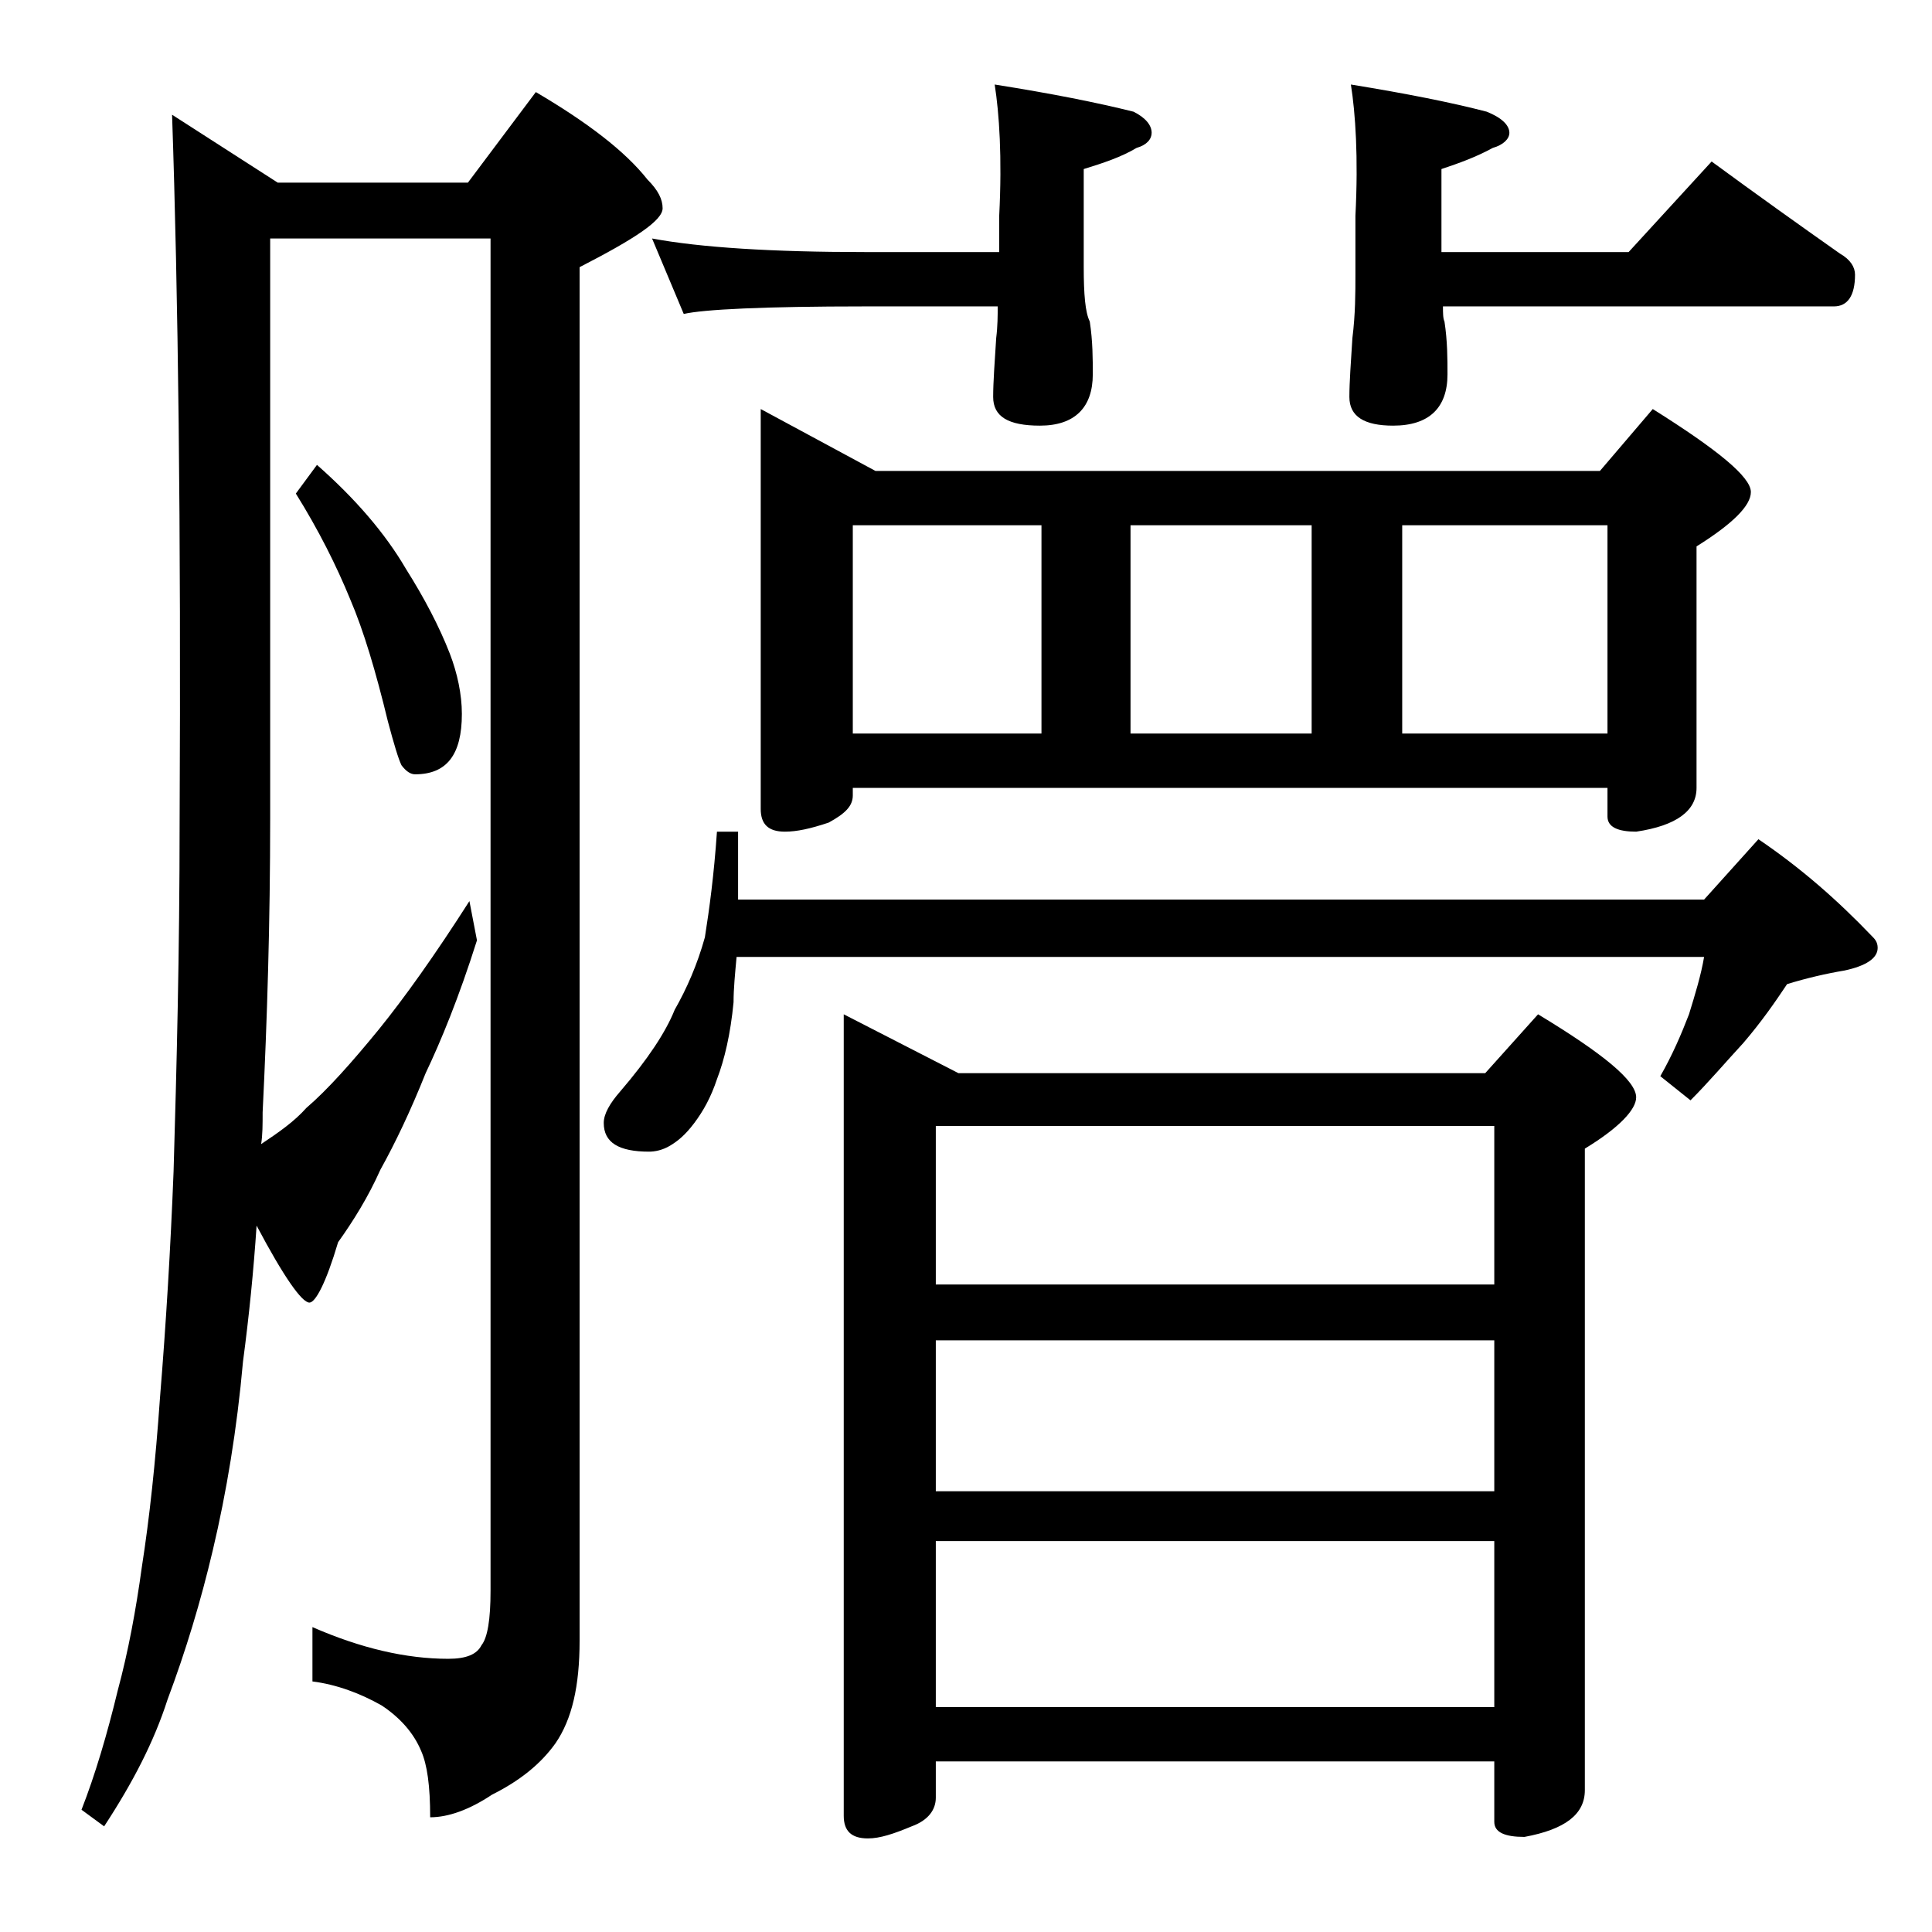 <?xml version="1.0" encoding="utf-8"?>
<!-- Generator: Adobe Illustrator 18.0.0, SVG Export Plug-In . SVG Version: 6.00 Build 0)  -->
<!DOCTYPE svg PUBLIC "-//W3C//DTD SVG 1.1//EN" "http://www.w3.org/Graphics/SVG/1.1/DTD/svg11.dtd">
<svg version="1.1" id="Layer_1" xmlns="http://www.w3.org/2000/svg" xmlns:xlink="http://www.w3.org/1999/xlink" x="0px" y="0px"
	 viewBox="0 0 128 128" enable-background="new 0 0 128 128" xml:space="preserve">
<path d="M11.4,7.6l7,4.5H31l4.5-6c3.4,2,5.9,3.9,7.4,5.8c0.7,0.7,1,1.3,1,1.9c0,0.8-1.8,2-5.5,3.9v91c0,3-0.5,5.2-1.6,6.8
	c-1,1.4-2.4,2.5-4.2,3.4c-1.5,1-2.9,1.5-4.1,1.5c0-2.1-0.2-3.5-0.6-4.4c-0.5-1.2-1.4-2.2-2.6-3c-1.4-0.8-3-1.4-4.6-1.6v-3.6
	c3.2,1.4,6.2,2.1,9,2.1c1.2,0,1.9-0.3,2.2-0.9c0.4-0.5,0.6-1.7,0.6-3.6V15.8H17.9v38.4c0,6.9-0.2,13.4-0.5,19.5c0,0.8,0,1.5-0.1,2.1
	c1.2-0.8,2.2-1.5,3-2.4c1.4-1.2,3-3,4.8-5.2c1.7-2.1,3.7-4.9,6-8.5l0.5,2.6c-1.2,3.8-2.4,6.7-3.4,8.8c-1,2.5-2,4.6-3,6.4
	c-0.8,1.8-1.8,3.4-2.8,4.8c-0.8,2.7-1.5,4-1.9,4c-0.5,0-1.7-1.7-3.5-5.1c-0.2,3-0.5,6-0.9,9c-0.4,4.5-1.1,8.7-2,12.5
	c-0.8,3.4-1.8,6.7-3,9.9c-0.9,2.8-2.3,5.5-4.2,8.4l-1.5-1.1c0.9-2.3,1.7-5,2.4-7.9c0.7-2.6,1.2-5.3,1.6-8.2
	c0.5-3.2,0.9-6.9,1.2-11.2c0.4-4.9,0.7-9.9,0.9-15c0.2-6.8,0.4-14.5,0.4-23.1C12,34.8,11.8,19.3,11.4,7.6z M21,30.8
	c2.5,2.2,4.5,4.5,5.9,6.9c1.2,1.9,2.2,3.8,2.9,5.6c0.5,1.3,0.8,2.7,0.8,4c0,2.7-1,4-3.1,4c-0.3,0-0.6-0.2-0.9-0.6
	c-0.2-0.4-0.5-1.4-0.9-2.9c-0.8-3.3-1.6-6-2.5-8.1c-0.9-2.2-2.1-4.6-3.6-7L21,30.8z M47.5,55.1h1.4v4.5h64l3.6-4
	c2.8,1.9,5.2,4,7.5,6.4c0.2,0.2,0.4,0.4,0.4,0.8c0,0.7-0.8,1.2-2.2,1.5c-1.2,0.2-2.5,0.5-3.8,0.9c-0.8,1.2-1.7,2.5-2.9,3.9
	c-1.2,1.3-2.3,2.6-3.5,3.8l-2-1.6c0.8-1.4,1.4-2.8,1.9-4.1c0.4-1.3,0.8-2.6,1-3.8H48.8c-0.1,1.1-0.2,2.1-0.2,3
	c-0.2,2.1-0.6,3.8-1.1,5.1c-0.4,1.2-0.9,2.1-1.5,2.9c-0.6,0.8-1.1,1.2-1.6,1.5s-1,0.4-1.4,0.4c-2,0-3-0.6-3-1.9
	c0-0.6,0.4-1.3,1.1-2.1c1.8-2.1,3-3.9,3.6-5.4c0.8-1.4,1.5-3,2-4.8C47,60.2,47.3,58,47.5,55.1z M65.9,5.6c3.8,0.6,6.8,1.2,9.2,1.8
	c0.8,0.4,1.2,0.9,1.2,1.4c0,0.4-0.3,0.8-1,1c-1,0.6-2.2,1-3.5,1.4v6.5c0,1.8,0.1,3,0.4,3.6c0.2,1.3,0.2,2.5,0.2,3.5
	c0,2.2-1.2,3.4-3.5,3.4c-2.1,0-3.1-0.6-3.1-1.9c0-1,0.1-2.3,0.2-3.9c0.1-0.8,0.1-1.5,0.1-2.1h-8.8c-6.7,0-10.7,0.2-12,0.5l-2.1-5
	c3.2,0.6,8,0.9,14.1,0.9h8.9v-2.4C66.4,10.4,66.2,7.5,65.9,5.6z M50.4,27.1l7.6,4.1h48l3.5-4.1c4.3,2.7,6.5,4.5,6.5,5.5
	c0,0.9-1.2,2.1-3.6,3.6v16c0,1.5-1.3,2.5-4,2.9c-1.2,0-1.9-0.3-1.9-1v-1.9h-50v0.5c0,0.7-0.5,1.2-1.6,1.8c-1.2,0.4-2.1,0.6-2.9,0.6
	c-1.1,0-1.6-0.5-1.6-1.5V27.1z M55.9,67.2l7.6,3.9h34.9l3.5-3.9c4.3,2.6,6.5,4.4,6.5,5.5c0,0.8-1.1,2-3.4,3.4v42.5
	c0,1.6-1.3,2.6-4,3.1c-1.3,0-2-0.3-2-1v-4H62v2.4c0,0.8-0.5,1.5-1.6,1.9c-1.2,0.5-2.1,0.8-2.9,0.8c-1.1,0-1.6-0.5-1.6-1.5V67.2z
	 M56.5,48.6H69V34.8H56.5V48.6z M62,85.1h37V74.6H62V85.1z M62,98.8h37v-10H62V98.8z M62,113.1h37v-11H62V113.1z M74.9,48.6h12V34.8
	h-12V48.6z M89.5,5.6c3.7,0.6,6.7,1.2,9,1.8c1,0.4,1.5,0.9,1.5,1.4c0,0.4-0.4,0.8-1.1,1c-1.1,0.6-2.2,1-3.4,1.4v5.5h12.4l5.5-6
	c3,2.2,5.8,4.2,8.5,6.1c0.7,0.4,1,0.9,1,1.4c0,1.4-0.5,2.1-1.4,2.1H95.6c0,0.4,0,0.8,0.1,1c0.2,1.3,0.2,2.5,0.2,3.5
	c0,2.2-1.2,3.4-3.6,3.4c-1.9,0-2.9-0.6-2.9-1.9c0-1,0.1-2.3,0.2-3.9c0.2-1.6,0.2-3,0.2-4.2v-3.9C90,10.4,89.8,7.5,89.5,5.6z
	 M92.9,48.6h13.6V34.8H92.9V48.6z"/>
</svg>
